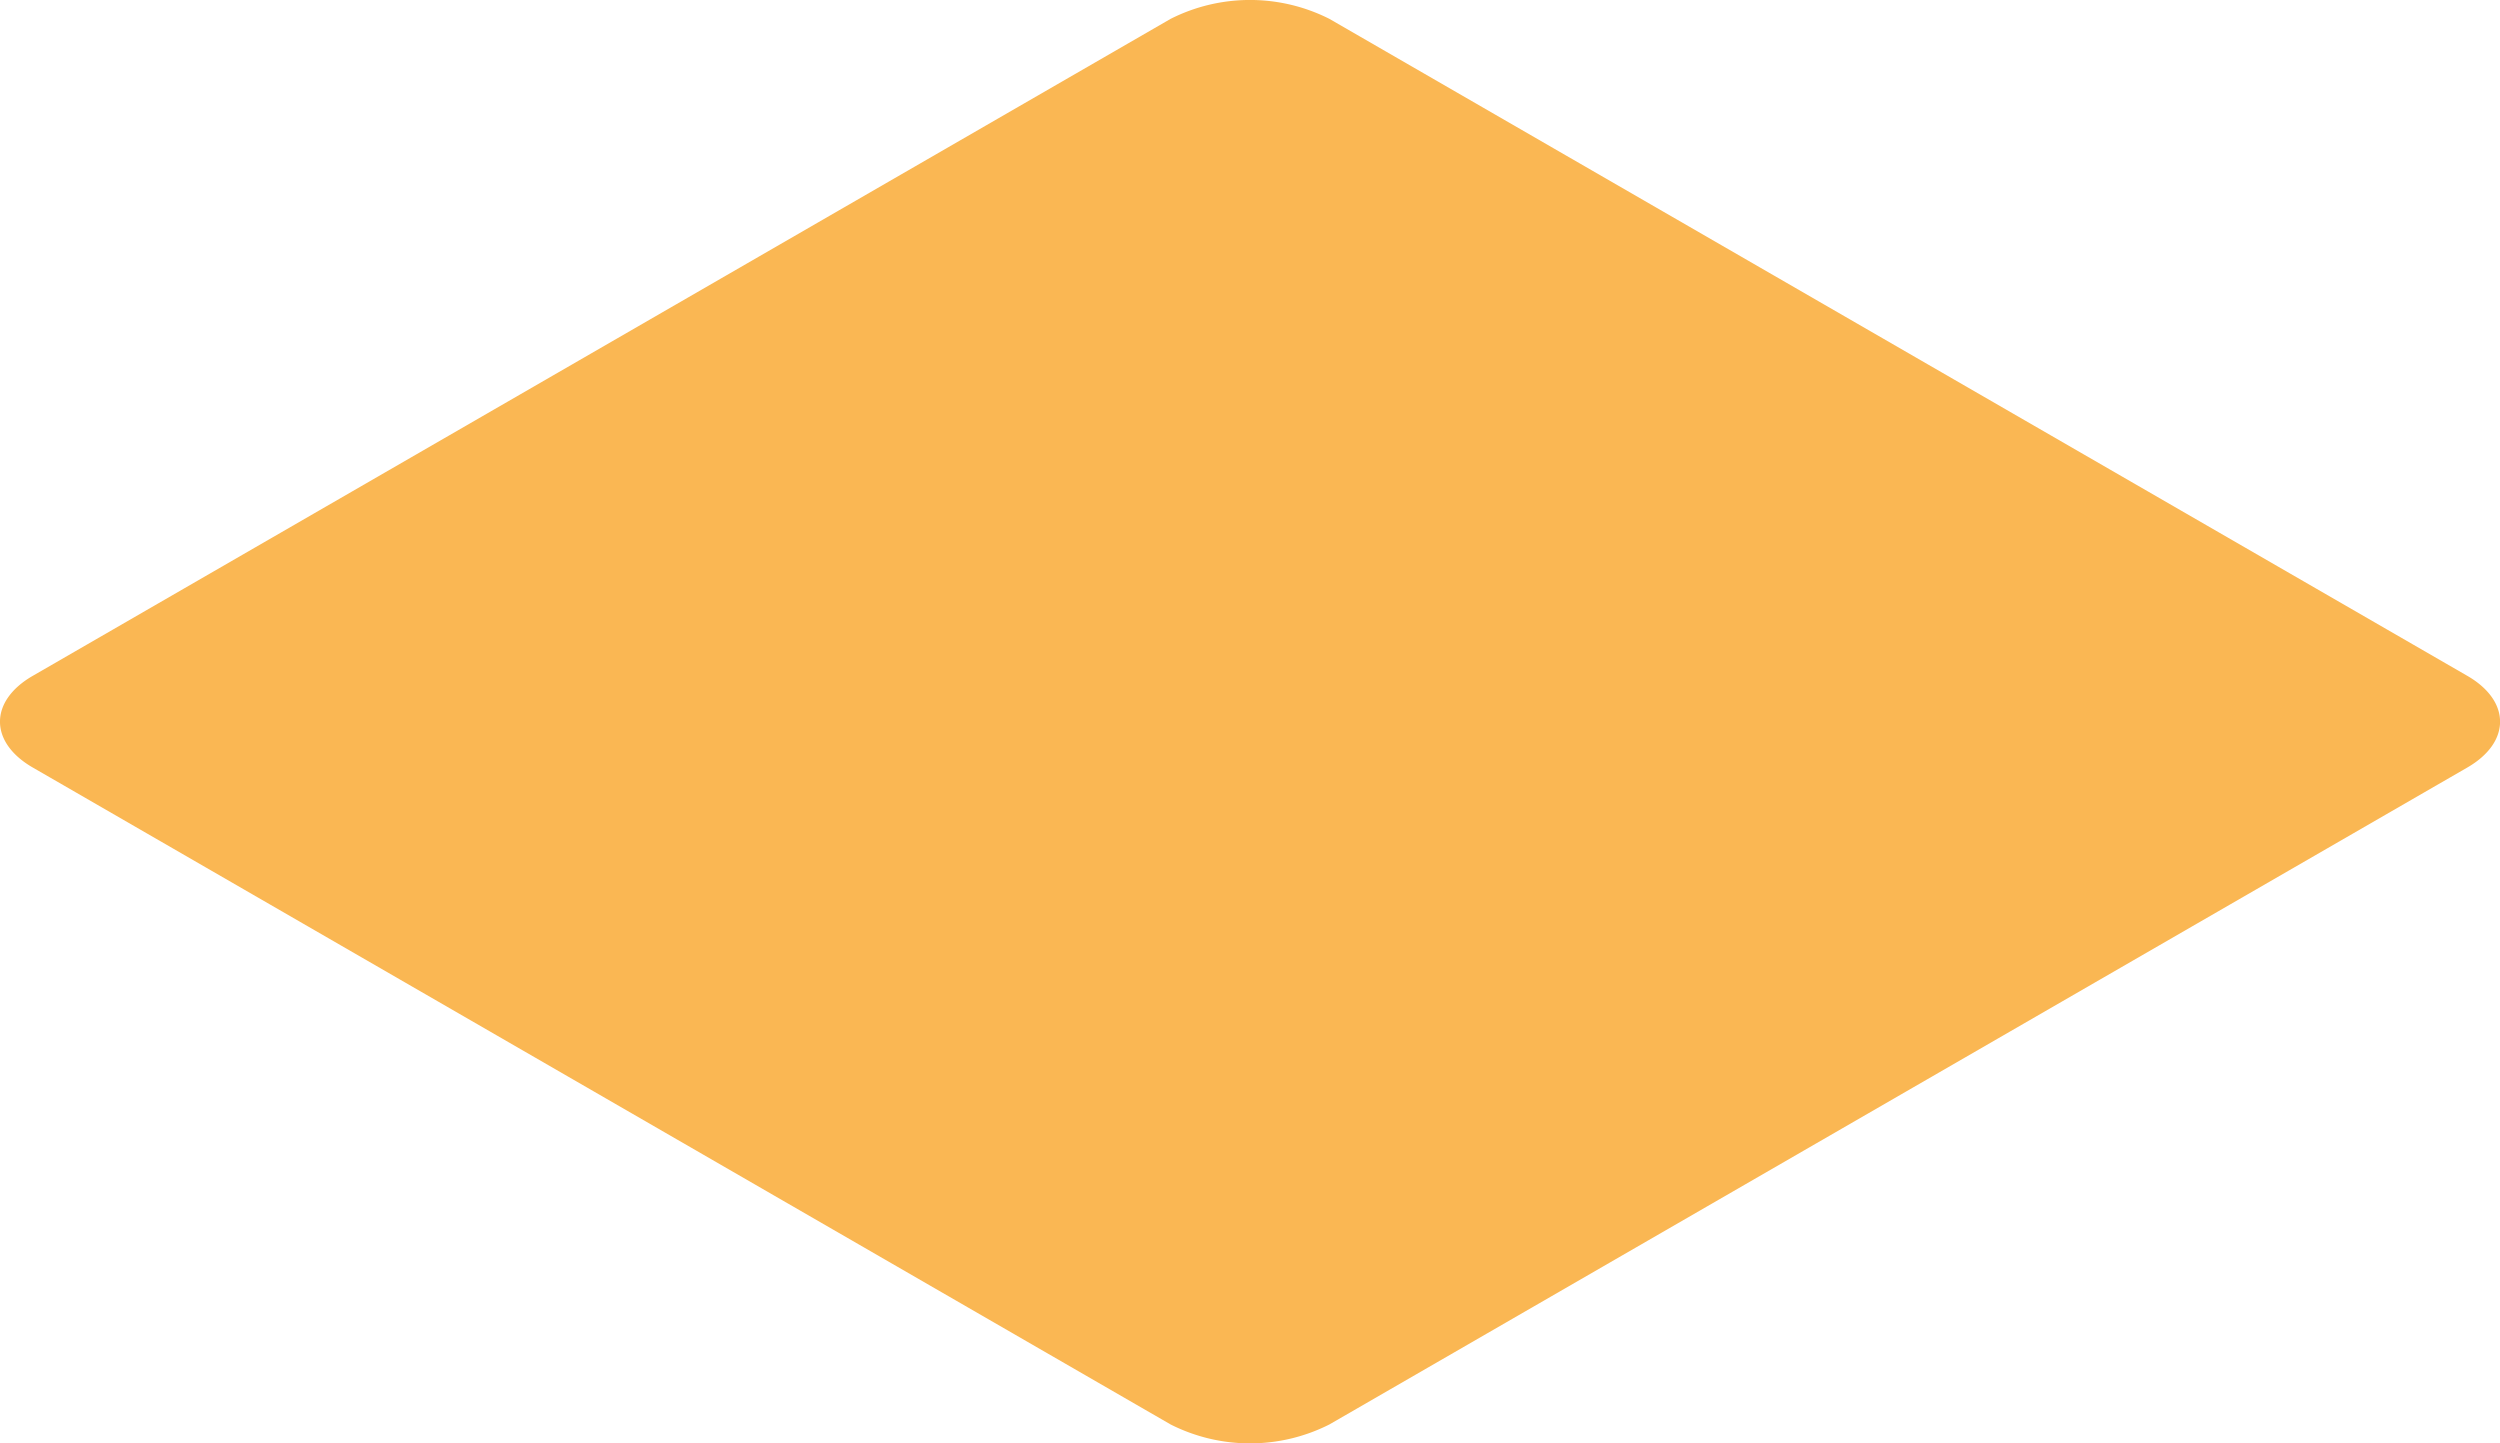 <svg xmlns="http://www.w3.org/2000/svg" width="185.527" height="107.113" viewBox="0 0 185.527 107.113">
  <path id="Path_396665" data-name="Path 396665" d="M98.655,105.71a13.064,13.064,0,0,1-11.783,0L2.433,56.959c-3.245-1.872-3.245-4.933,0-6.805L86.872,1.4a13.077,13.077,0,0,1,11.783,0L183.1,50.154c3.242,1.872,3.242,4.933,0,6.805Z" transform="translate(0 0)" fill="#fab753"/>
</svg>

